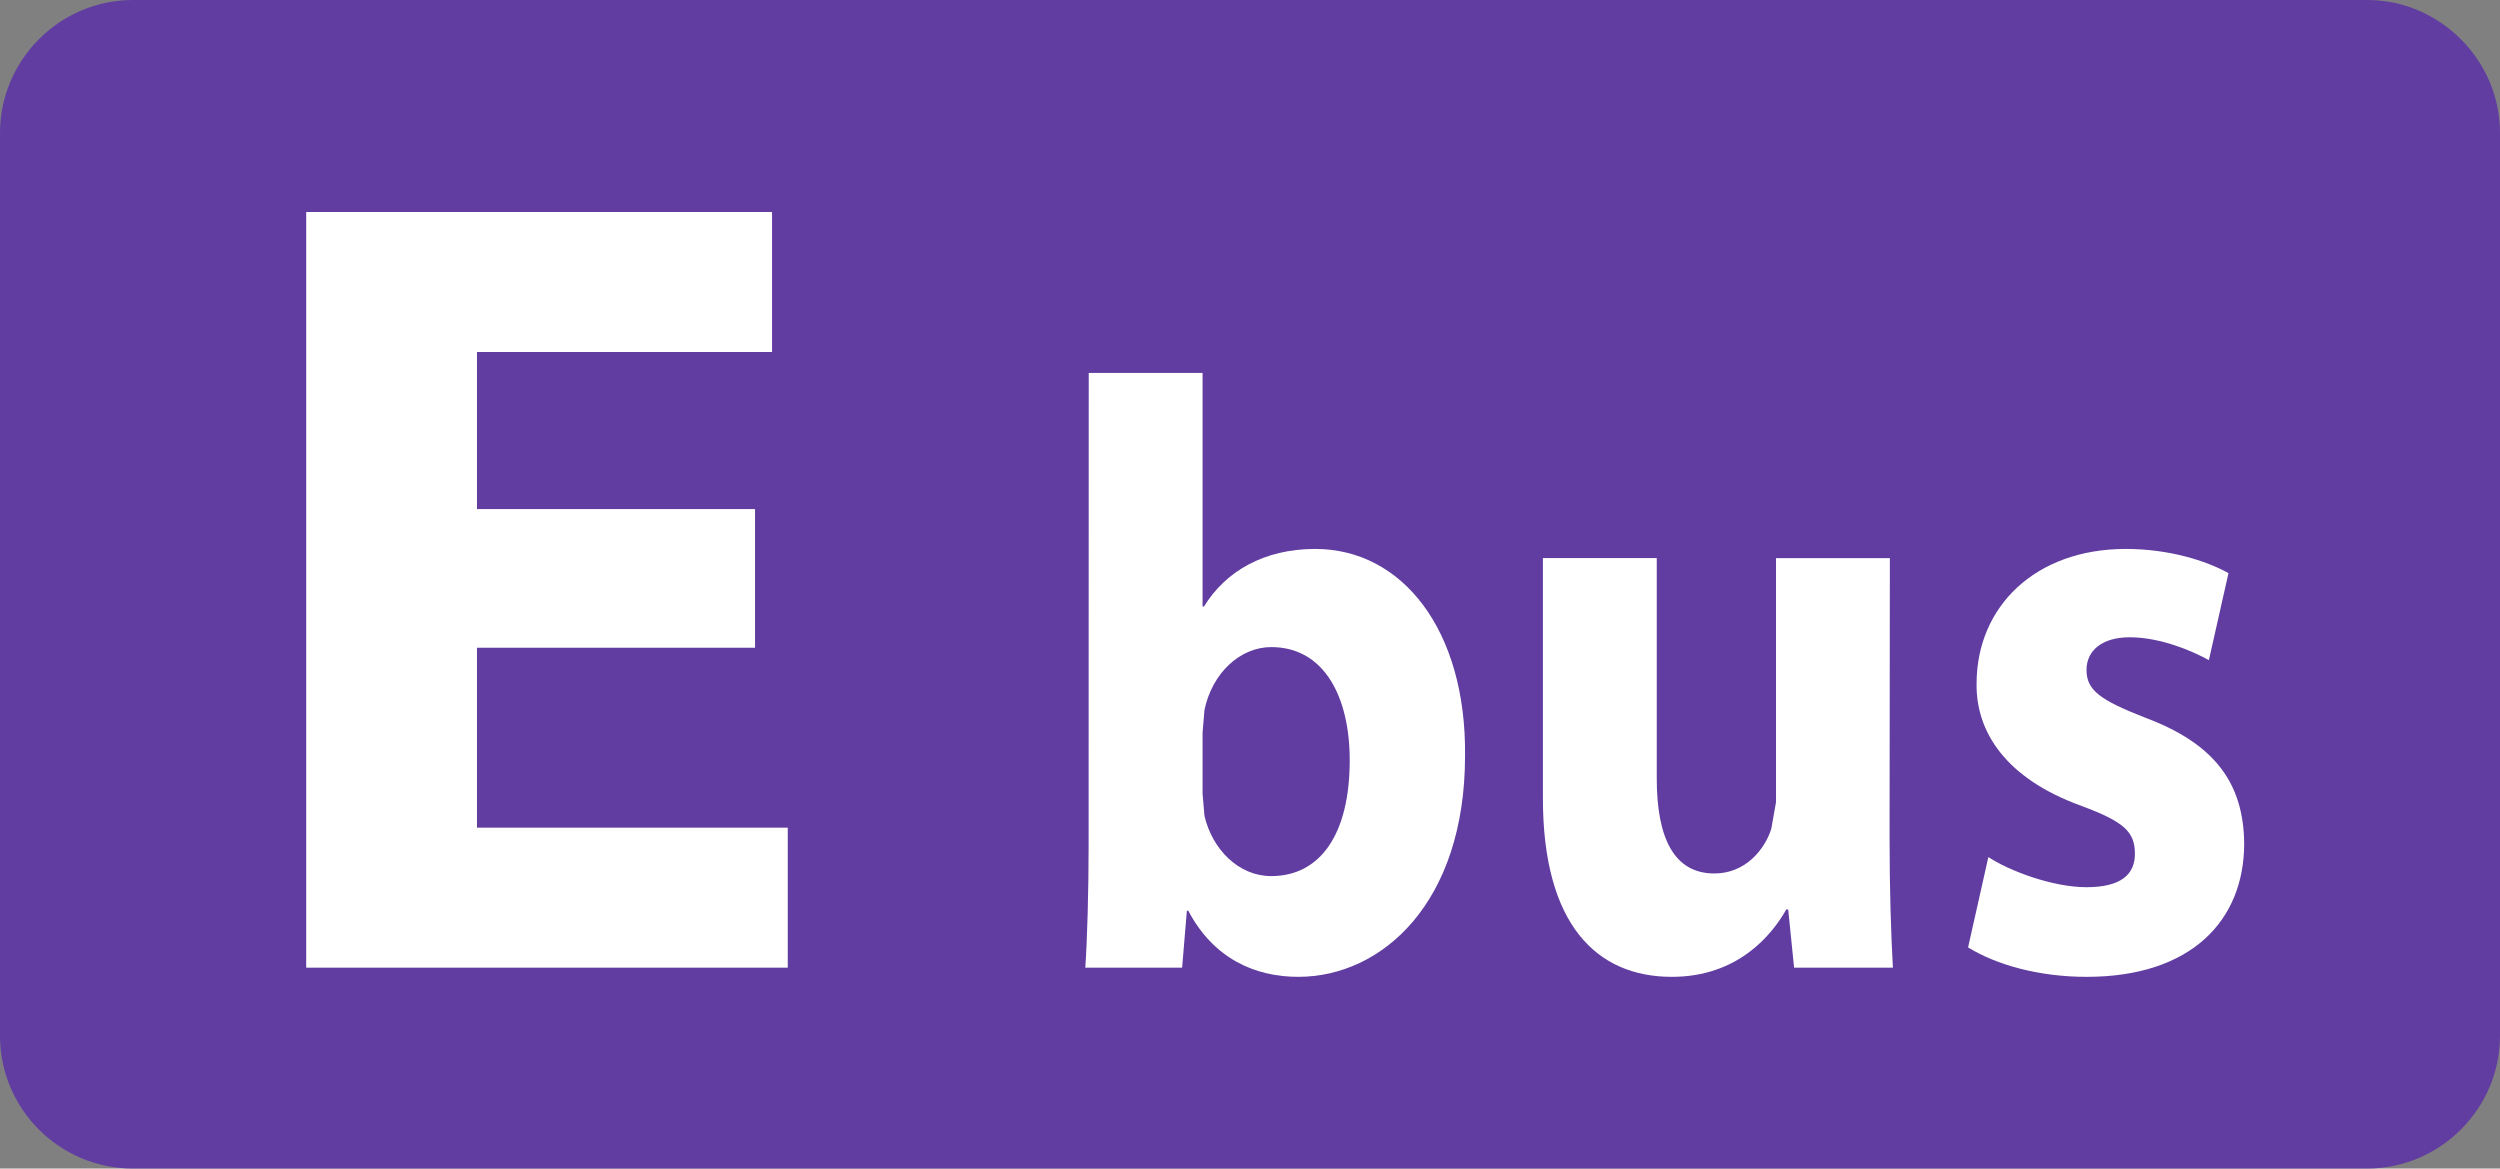 <?xml version="1.0" encoding="UTF-8" standalone="no"?>
<!-- Created with Inkscape (http://www.inkscape.org/) -->

<svg
   width="209.005mm"
   height="97.692mm"
   viewBox="0 0 209.005 97.692"
   version="1.1"
   id="svg180724"
   xmlns="http://www.w3.org/2000/svg"
   xmlns:svg="http://www.w3.org/2000/svg">
  <rect x="0" y="0" width="209.005" height="97.692" fill="#808080" stroke="none"/>
  <defs
     id="defs180721" />
  <g
     id="layer1"
     transform="translate(1.557,-101.089)">
    <path
       style="fill:#613da1;fill-opacity:1;fill-rule:nonzero;stroke:none;stroke-width:0.353"
       d="m -1.557,187.677 c 0,6.126 4.978,11.104 11.104,11.104 H 196.344 c 6.072,0 11.104,-4.978 11.104,-11.104 v -75.484 c 0,-6.071 -5.032,-11.104 -11.104,-11.104 H 9.548 c -6.126,0 -11.104,5.032 -11.104,11.104 z m 0,0"
       id="path94834" />
    <path
       style="fill:#ffffff;fill-opacity:1;fill-rule:nonzero;stroke:none;stroke-width:0.353"
       d="m 61.566,155.241 h -23.247 v 15.042 h 25.982 v 11.706 H 24.042 v -63.177 h 38.946 v 11.706 h -24.669 v 13.128 h 23.247 z m 0,0"
       id="path94836" />
    <path
       style="fill:#ffffff;fill-opacity:1;fill-rule:nonzero;stroke:none;stroke-width:0.353"
       d="m 98.98,167.438 0.159,1.862 c 0.655,2.79 2.846,5.032 5.579,5.032 4.103,0 6.564,-3.501 6.564,-9.682 0,-5.306 -2.132,-9.463 -6.564,-9.463 -2.572,0 -4.923,2.132 -5.579,5.251 l -0.159,1.913 z m -9.517,-35.171 h 9.517 v 19.528 h 0.119 c 1.806,-2.953 5.032,-4.814 9.299,-4.814 7.275,0 12.636,6.783 12.526,17.285 0,12.307 -6.947,18.488 -13.948,18.488 -3.557,0 -7.056,-1.477 -9.189,-5.525 h -0.119 l -0.397,4.759 h -8.095 c 0.159,-2.243 0.278,-6.4 0.278,-10.229 z m 0,0"
       id="path94838" />
    <path
       style="fill:#ffffff;fill-opacity:1;fill-rule:nonzero;stroke:none;stroke-width:0.353"
       d="m 156.414,170.994 c 0,4.485 0.119,8.095 0.278,10.995 h -8.26 l -0.492,-4.868 h -0.159 c -1.203,2.132 -4.048,5.634 -9.572,5.634 -6.29,0 -10.776,-4.376 -10.776,-14.933 v -20.075 h 9.518 v 18.434 c 0,4.923 1.421,7.932 4.814,7.932 2.624,0 4.212,-2.024 4.759,-3.719 l 0.397,-2.243 v -20.403 h 9.518 z m 0,0"
       id="path94840" />
    <path
       style="fill:#ffffff;fill-opacity:1;fill-rule:nonzero;stroke:none;stroke-width:0.353"
       d="m 164.673,172.744 c 1.75,1.147 5.361,2.517 8.205,2.517 2.846,0 4.048,-1.04 4.048,-2.79 0,-1.862 -0.929,-2.679 -4.431,-3.993 -6.4,-2.298 -8.861,-6.236 -8.806,-10.229 0,-6.455 4.923,-11.268 12.471,-11.268 3.612,0 6.728,0.984 8.588,2.024 l -1.639,7.275 c -1.369,-0.766 -4.048,-1.913 -6.618,-1.913 -2.298,0 -3.612,1.096 -3.612,2.735 0,1.695 1.147,2.517 4.923,3.993 5.853,2.187 8.205,5.525 8.259,10.502 0,6.455 -4.431,11.159 -13.182,11.159 -4.048,0 -7.603,-1.04 -9.901,-2.461 z m 0,0"
       id="path94842" />
  </g>
</svg>
